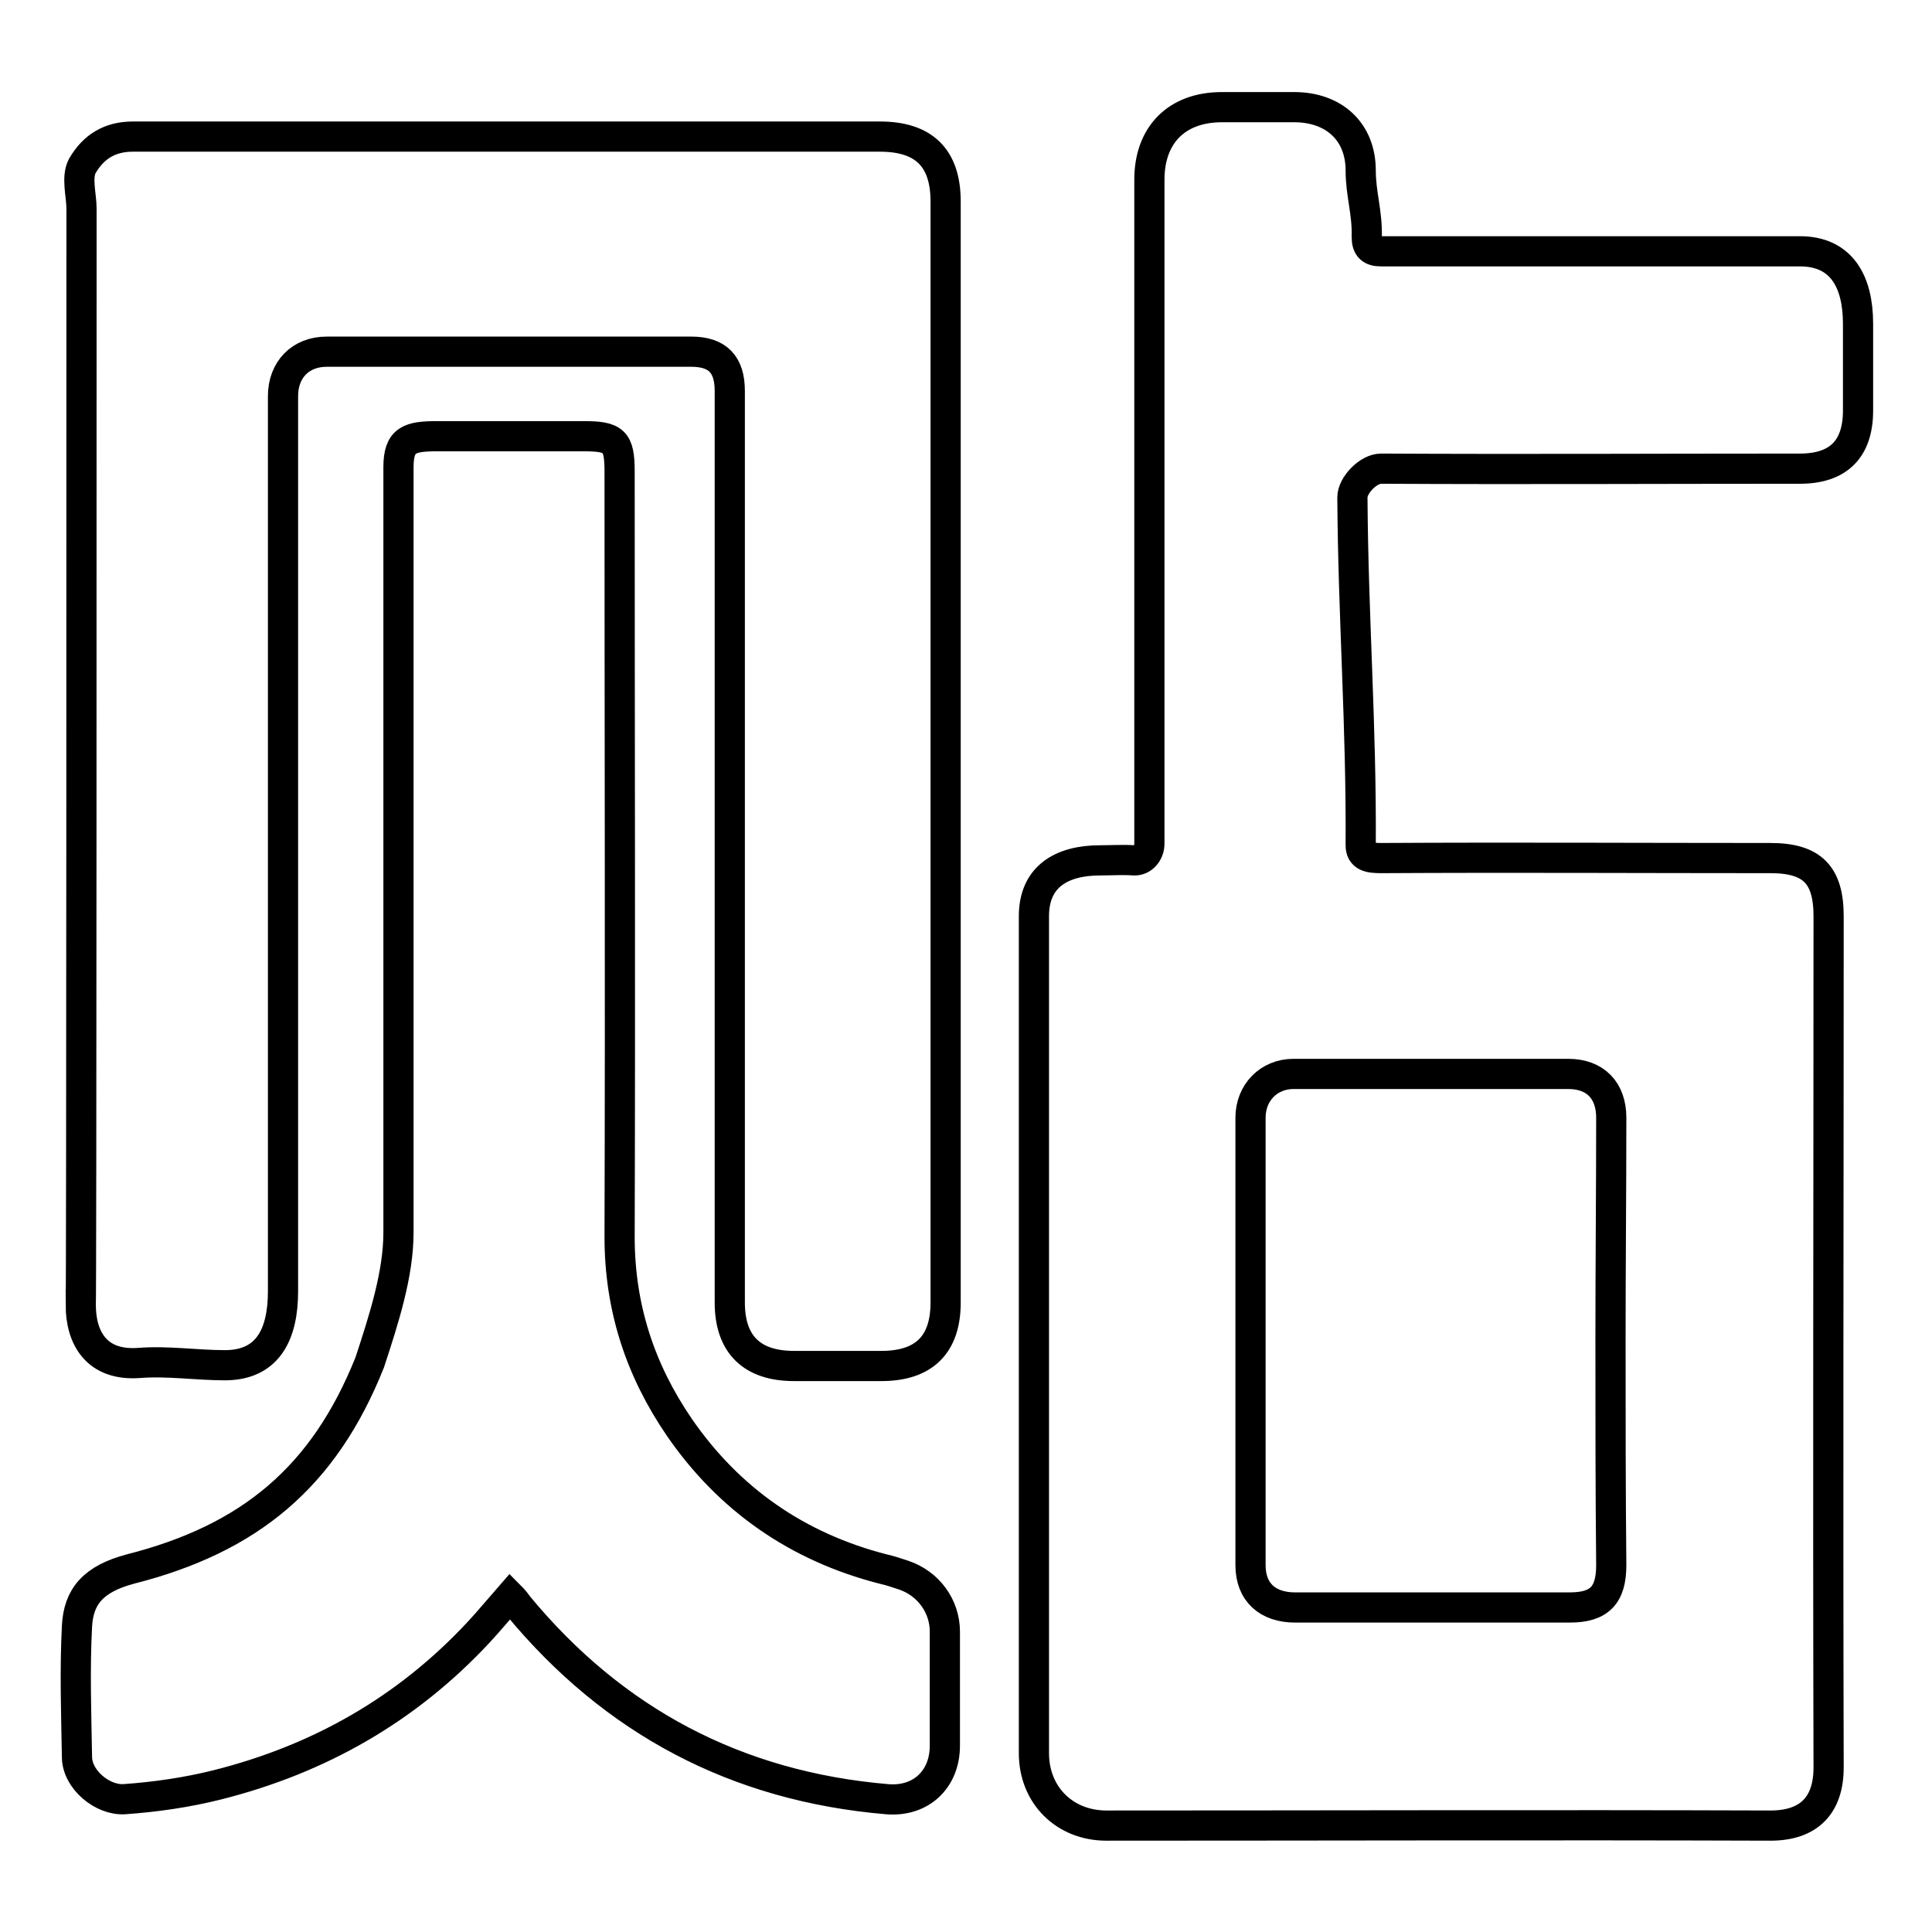 <?xml version="1.0" encoding="utf-8"?>
<!-- Svg Vector Icons : http://www.onlinewebfonts.com/icon -->
<!DOCTYPE svg PUBLIC "-//W3C//DTD SVG 1.1//EN" "http://www.w3.org/Graphics/SVG/1.1/DTD/svg11.dtd">
<svg version="1.1" xmlns="http://www.w3.org/2000/svg" xmlns:xlink="http://www.w3.org/1999/xlink" x="0px" y="0px" viewBox="0 0 256 256" enable-background="new 0 0 256 256" xml:space="preserve">
<g> <path stroke-width="4" fill-opacity="0" stroke="#000000"  d="M152.3,65.9c0-14.6,0-27.5,0-42.1c0-5.9,3.6-9.6,9.6-9.6c5.8,0,7.5,0,9.6,0c5.2,0,8.8,3.2,8.8,8.4 c0,3.1,0.9,5.6,0.8,8.8c0,1.4,0.6,1.9,1.9,1.9c18.9,0,36.6,0,55.5,0c5.5,0,7.7,4,7.7,9.6c0,4,0,7.5,0,11.5c0,5.1-2.6,7.7-7.7,7.7 c-18.9,0-36.6,0.1-55.5,0c-1.7,0-3.8,2.2-3.8,3.8c0.1,15.9,1.2,30.2,1.1,46.1c0,1.5,1.1,1.7,2.7,1.7c17.2-0.1,34.5,0,51.6,0 c5.5,0,7.7,2.2,7.7,7.7c0,37-0.1,75.8,0,112.8c0,5-2.6,7.7-7.7,7.7c-29.2-0.1-58.8,0-88,0c-5.5,0-9.6-4-9.6-9.6 c0-37.1,0-73.9,0-110.9c0-5.2,3.6-7.4,8.8-7.4c1.5,0,3-0.1,4.4,0c1.2,0.1,2.1-1,2.1-2.2c0-8.2,0-16.6,0-24.9 C152.3,79.8,152.3,72.9,152.3,65.9z M213.4,177.5c0-10,0.1-19.4,0.1-29.4c0-3.6-2.1-5.8-5.7-5.8c-12.3,0-24,0-36.4,0 c-3.3,0-5.7,2.5-5.7,5.8c0,20.1,0,39.2,0,59.3c0,3.6,2.3,5.6,5.9,5.6c12.1,0,24.3,0,36.4,0c3.9,0,5.5-1.6,5.5-5.6 C213.4,197.4,213.4,187.5,213.4,177.5z M10.8,27.6c0-1.7-0.7-4.1,0.1-5.6c1.5-2.6,3.7-3.9,6.7-3.9c6.9,0,13.8,0,20.7,0 c26.1,0,52.2,0,78.3,0c5.8,0,8.7,2.8,8.7,8.6c0,48.6,0,97.3,0,145.9c0,5.6-2.9,8.4-8.5,8.4c-3.8,0-7.7,0-11.6,0 c-5.6,0-8.5-2.9-8.5-8.4c0-32.4,0-64.7,0-97.1c0-7.9,0-15.8,0-23.7c0-3.5-1.6-5.2-5.1-5.2c-16.1,0-32.2,0-48.3,0 c-3.5,0-5.8,2.4-5.8,5.9c0,40.3,0,78.3,0,118.6c0,5.7-2,9.8-7.7,9.8c-3.8,0-7.6-0.6-11.4-0.3c-5.6,0.4-7.7-3.3-7.7-7.7 C10.8,172.9,10.8,51.8,10.8,27.6z M67.6,211.5c-1.4,1.6-2.8,3.3-4.2,4.8c-9.5,10.2-21.1,16.8-34.6,20.2c-4,1-8.1,1.6-12.3,1.9 c-2.9,0.2-6.3-2.6-6.3-5.6c-0.1-5.8-0.3-11.5,0-17.3c0.2-4,2.2-6.3,7.1-7.6c15.7-4,25.6-12.1,31.7-27.4c1.9-5.8,3.8-11.7,3.8-17.2 c0-33.7,0-67.7,0-101.4c0-3.7,1.5-4.1,5.2-4.1c6.4,0,12.8,0,19.3,0c4.1,0,4.8,0.6,4.8,4.7c0,33.8,0.1,67.6,0,101.4 c0,9.3,2.7,17.6,7.9,25.2c6.6,9.6,15.7,15.9,27,18.8c0.9,0.2,1.8,0.5,2.7,0.8c3.3,1.1,5.5,4.1,5.5,7.5c0,5,0,10.1,0,15.1 c0,4.5-3.2,7.5-7.7,7.1c-19.9-1.7-36.2-10.3-48.9-25.7C68.4,212.4,68.1,212,67.6,211.5z"/></g>
</svg>